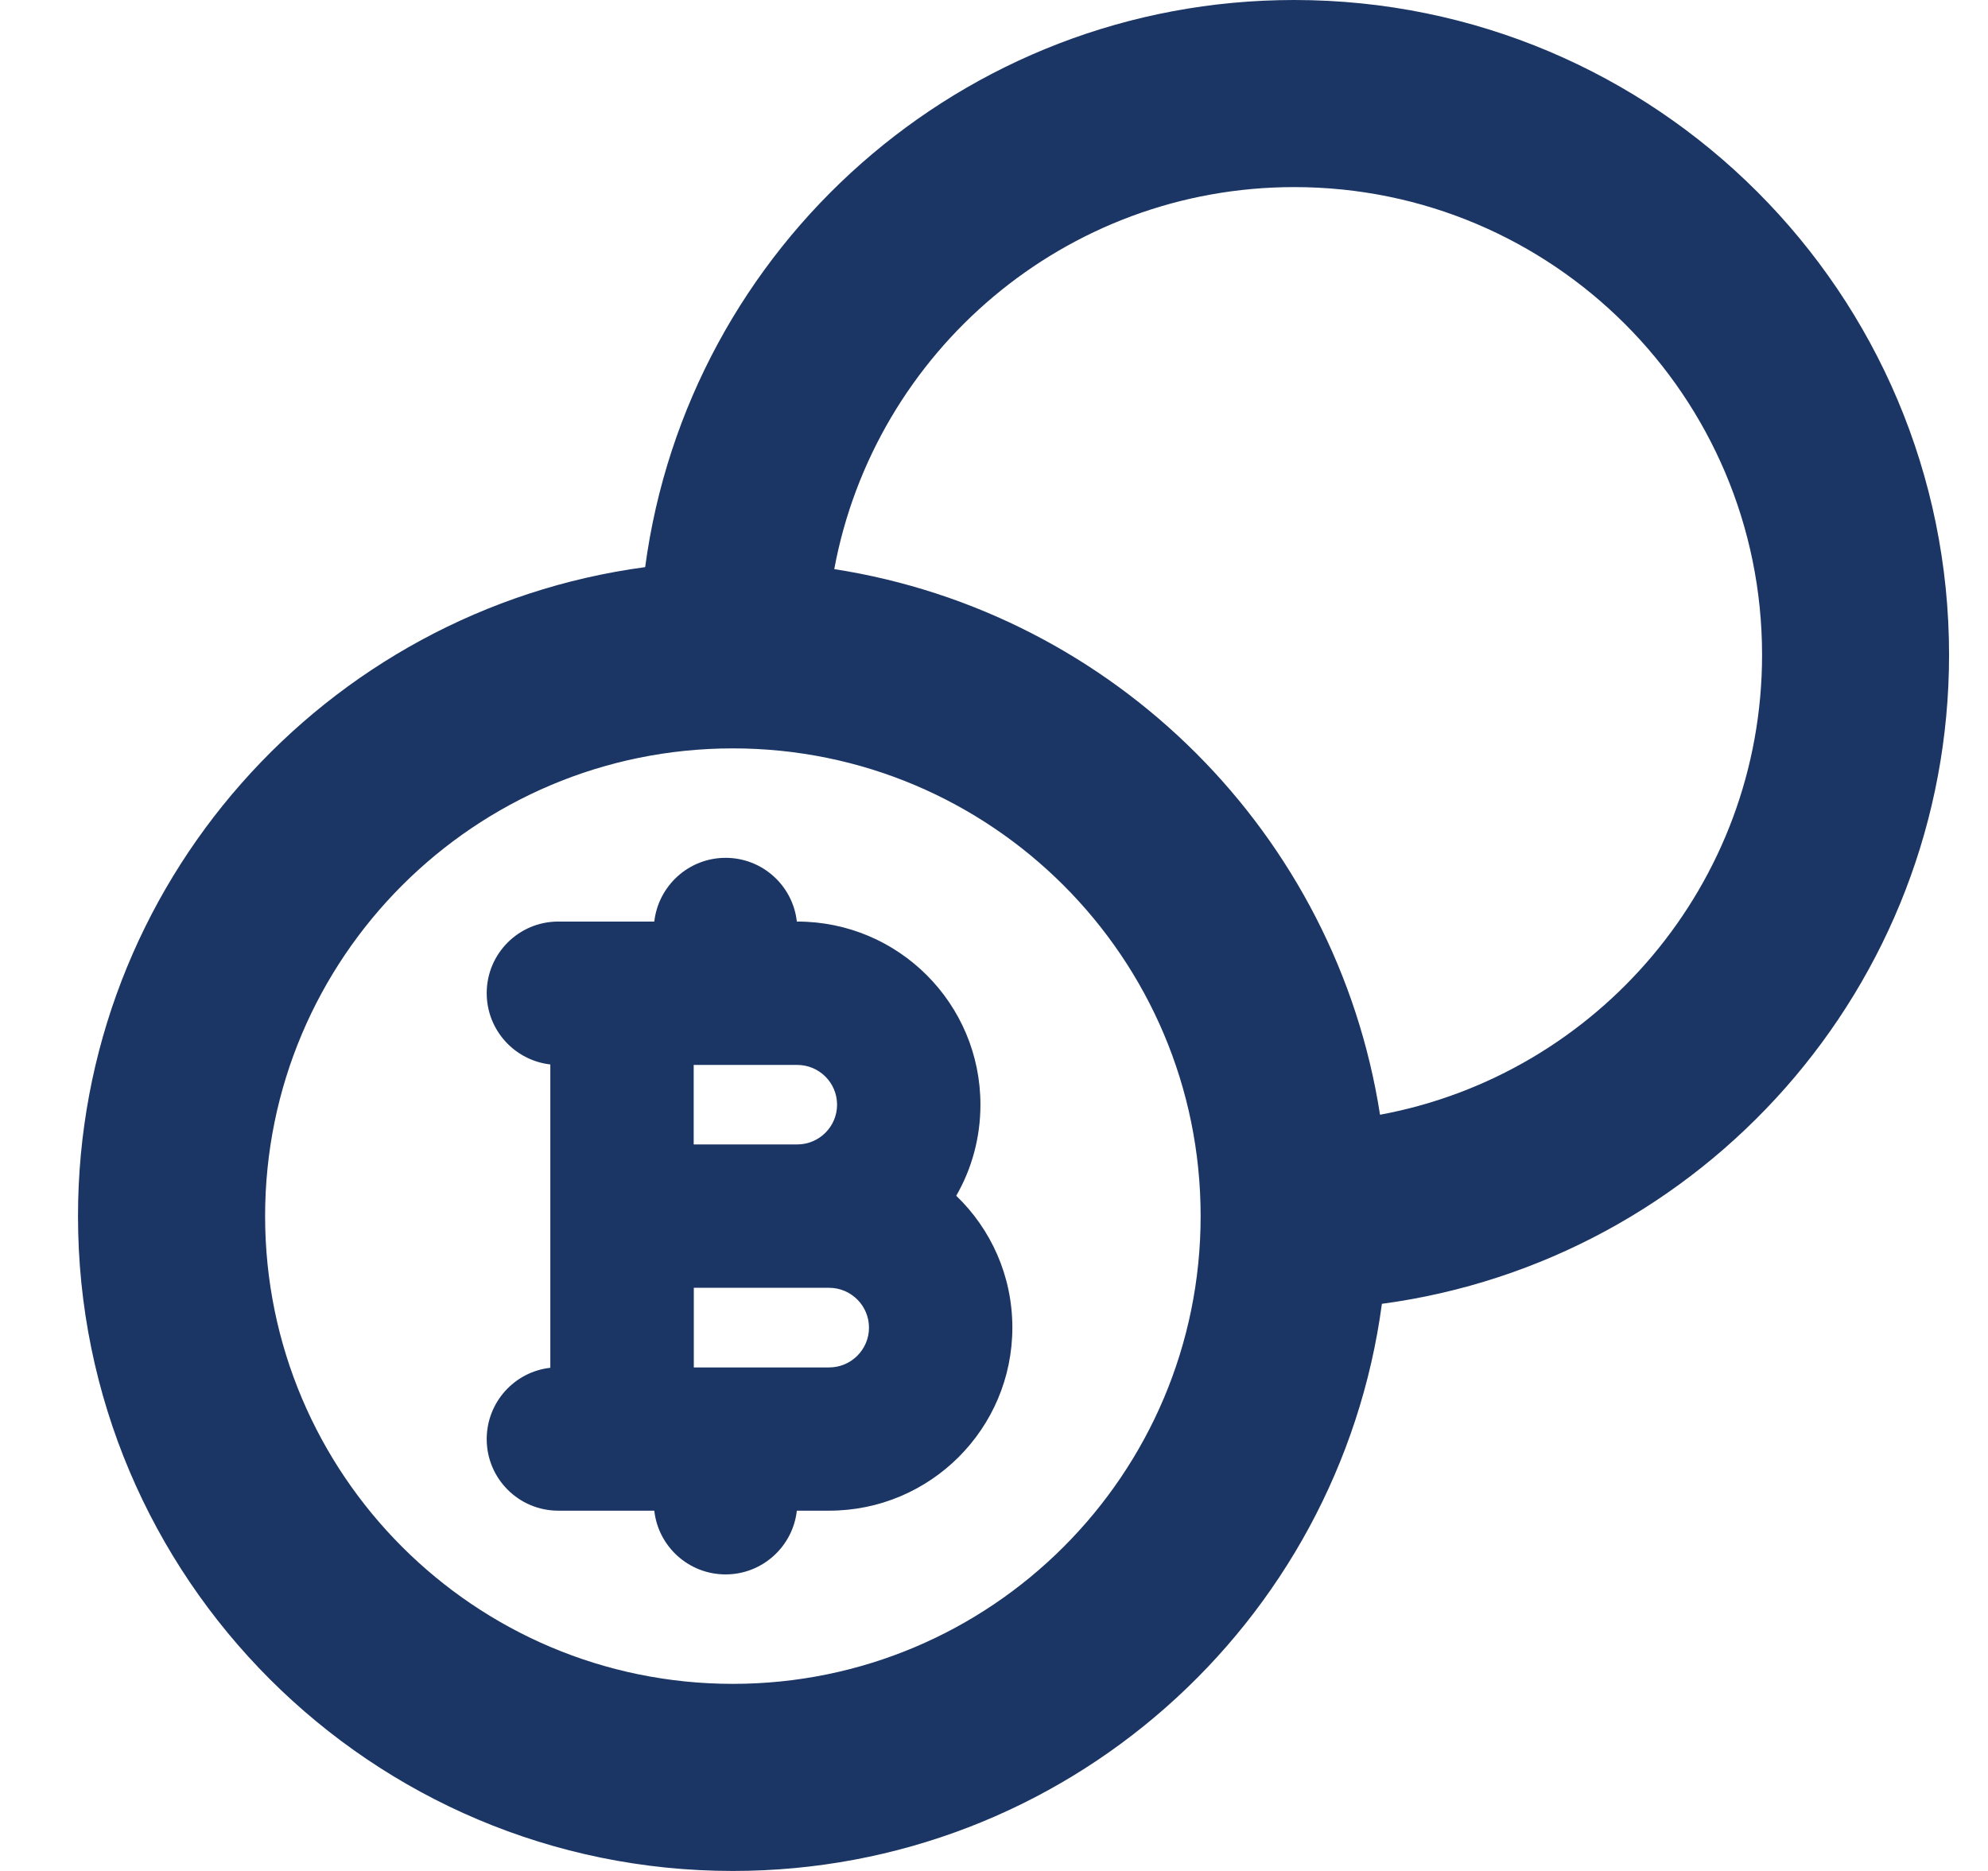 <svg width="17" height="16" viewBox="0 0 17 16" fill="none" xmlns="http://www.w3.org/2000/svg">
<g id="SBL">
<path id="Vector" fill-rule="evenodd" clip-rule="evenodd" d="M11.067 0C8.228 0 5.883 2.112 5.517 4.85C2.779 5.217 0.667 7.562 0.667 10.4C0.667 13.493 3.174 16 6.267 16C9.106 16 11.451 13.888 11.817 11.15C14.555 10.783 16.667 8.438 16.667 5.6C16.667 2.507 14.16 0 11.067 0ZM11.801 9.533C11.428 7.135 9.533 5.24 7.134 4.867C7.479 3.008 9.109 1.6 11.068 1.6C13.277 1.6 15.068 3.391 15.068 5.6C15.068 7.558 13.66 9.189 11.801 9.533ZM2.267 10.4C2.267 8.191 4.058 6.4 6.267 6.4C8.476 6.4 10.267 8.191 10.267 10.4C10.267 12.609 8.476 14.4 6.267 14.4C4.058 14.4 2.267 12.609 2.267 10.4ZM8.177 10.226C8.309 9.997 8.384 9.731 8.384 9.447C8.384 8.582 7.683 7.881 6.818 7.881H6.814C6.78 7.574 6.52 7.336 6.205 7.336C5.889 7.336 5.63 7.575 5.595 7.881H4.774C4.436 7.881 4.162 8.155 4.162 8.493C4.162 8.809 4.4 9.068 4.706 9.103V11.697C4.4 11.731 4.162 11.991 4.162 12.307C4.162 12.645 4.436 12.919 4.774 12.919H5.595C5.629 13.226 5.889 13.464 6.205 13.464C6.52 13.464 6.78 13.225 6.814 12.919H7.09C7.955 12.919 8.657 12.218 8.657 11.353C8.657 10.91 8.473 10.51 8.177 10.226V10.226ZM5.932 9.107H6.817C7.005 9.107 7.158 9.259 7.158 9.447C7.158 9.635 7.005 9.787 6.817 9.787H5.932V9.107ZM7.09 11.694H5.933V11.013H7.09C7.278 11.013 7.431 11.166 7.431 11.354C7.431 11.541 7.278 11.694 7.09 11.694Z" fill="#1B3664"/>
</g>
</svg>
